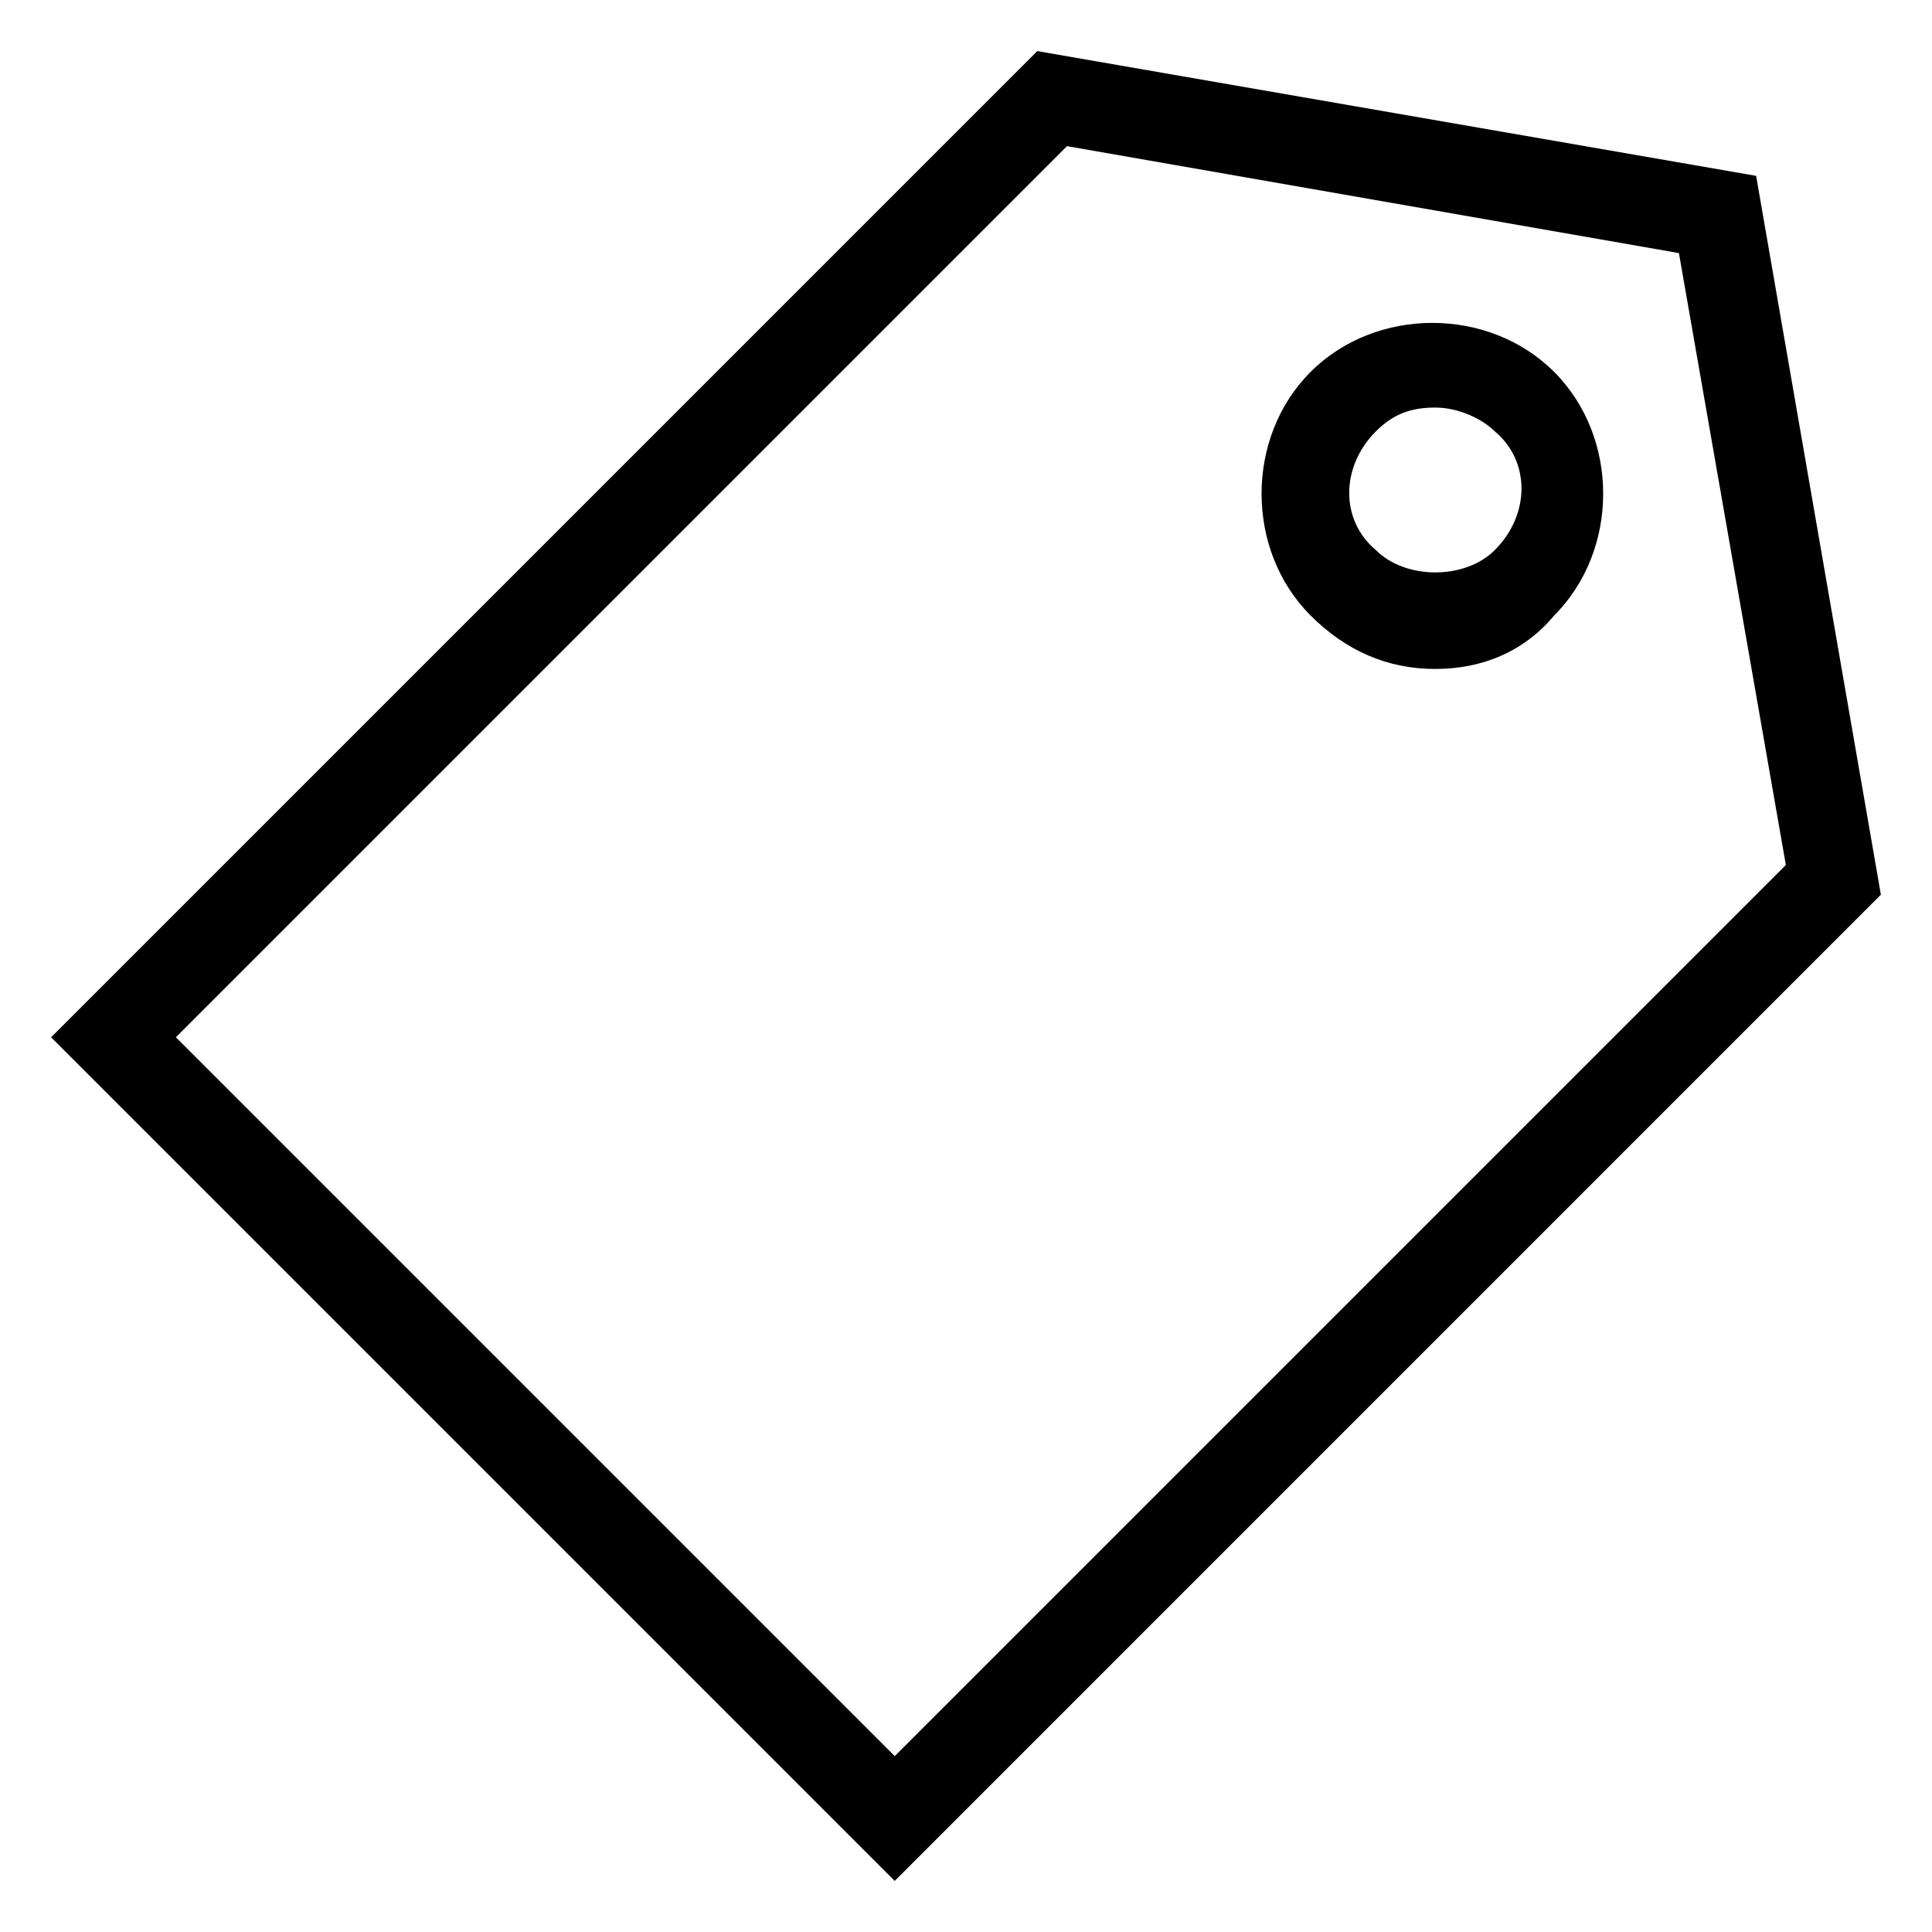<?xml version="1.0" encoding="UTF-8"?>
<!-- Uploaded to: ICON Repo, www.iconrepo.com, Generator: ICON Repo Mixer Tools -->
<svg fill="#000000" width="800px" height="800px" version="1.1" viewBox="144 144 512 512" xmlns="http://www.w3.org/2000/svg">
 <g>
  <path d="m381.11 642.46-223.57-223.57 261.35-261.35 190.5 33.062 33.062 190.5zm-190.5-223.57 190.5 190.5 236.16-236.16-28.34-162.16-162.16-28.34z"/>
  <path d="m524.38 321.28c-12.594 0-23.617-4.723-33.062-14.168-17.32-17.32-17.32-47.23 0-64.551 17.32-17.32 47.23-17.32 64.551 0 17.32 17.32 17.32 47.23 0 64.551-7.871 9.445-18.891 14.168-31.488 14.168zm0-69.273c-6.297 0-11.02 1.574-15.742 6.297-9.445 9.445-9.445 23.617 0 31.488 7.871 7.871 23.617 7.871 31.488 0 9.445-9.445 9.445-23.617 0-31.488-3.148-3.148-9.445-6.297-15.746-6.297z"/>
 </g>
</svg>